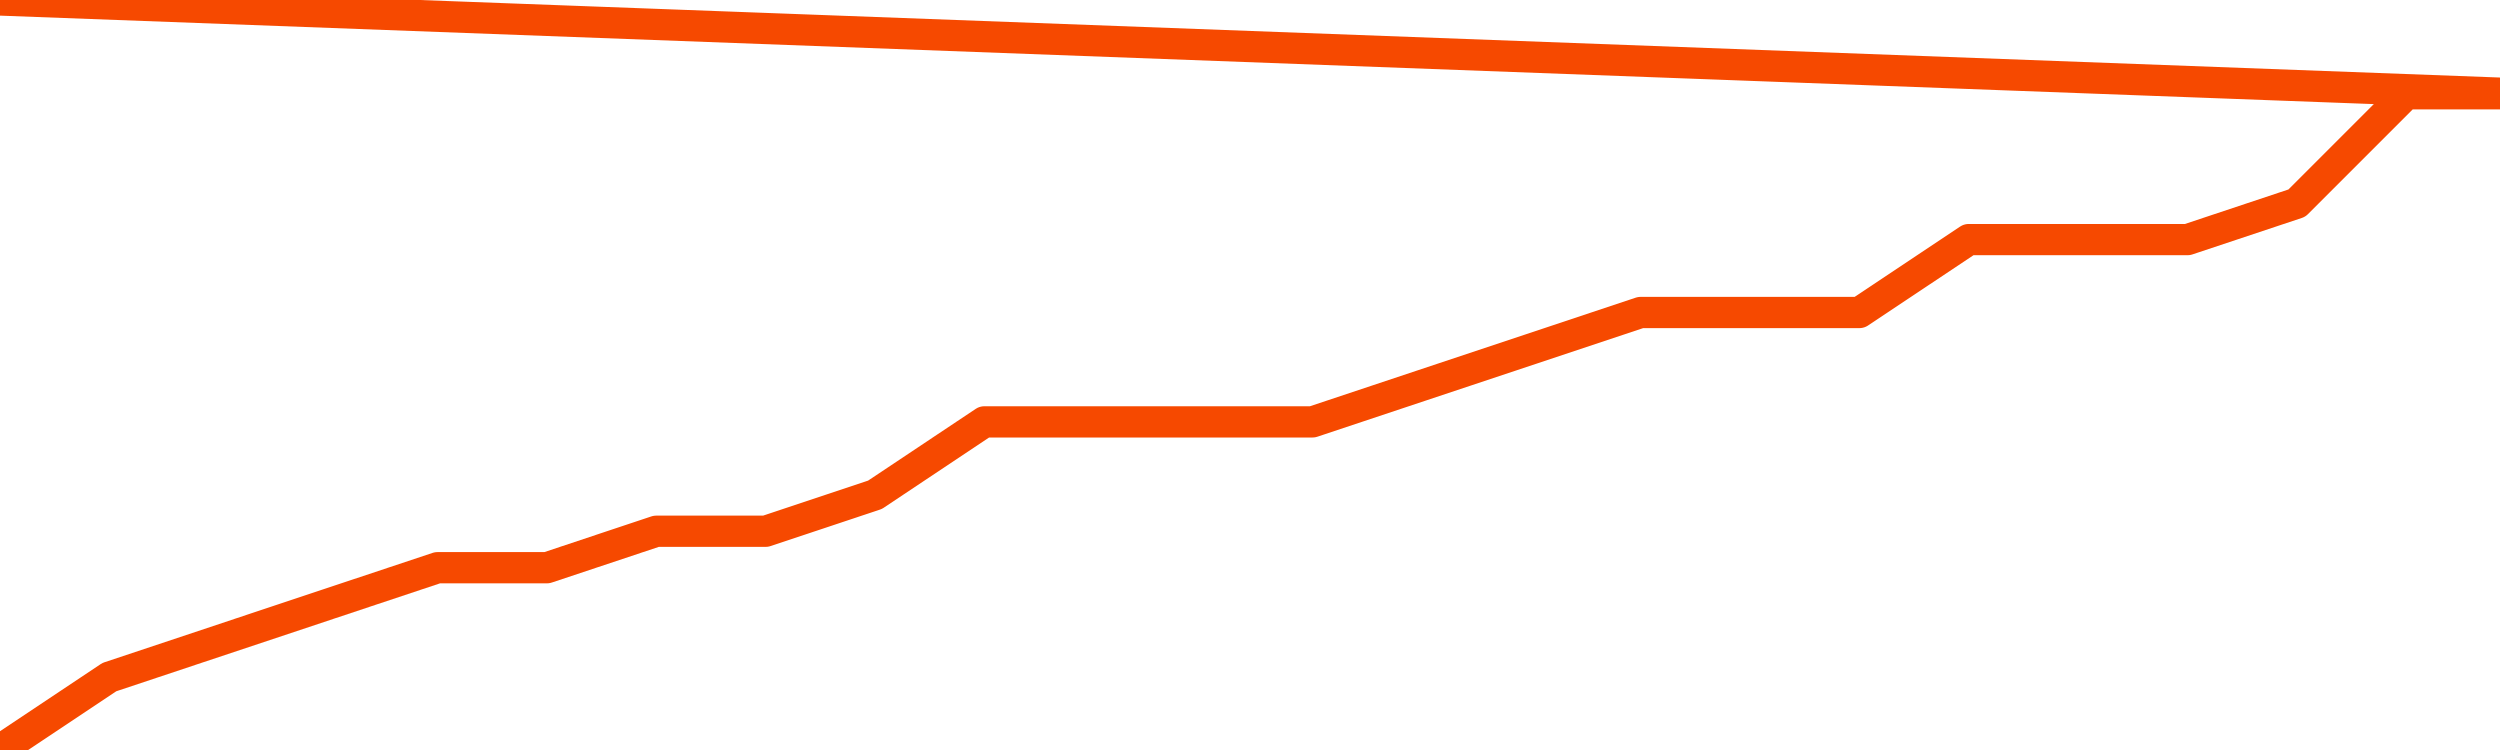       <svg
        version="1.1"
        xmlns="http://www.w3.org/2000/svg"
        width="80"
        height="24"
        viewBox="0 0 80 24">
        <path
          fill="url(#gradient)"
          fill-opacity="0.56"
          stroke="none"
          d="M 0,26 0.0,24.0 3.5,21.667 7.0,20.5 10.5,19.333 14.0,18.167 17.5,18.167 21.0,17.0 24.5,17.0 28.0,15.833 31.5,13.5 35.0,13.5 38.5,13.5 42.0,13.5 45.5,12.333 49.0,11.167 52.5,10.0 56.0,10.0 59.5,10.0 63.0,7.667 66.5,7.667 70.0,7.667 73.5,6.5 77.0,3.0 80.5,3.0 82,26 Z"
        />
        <path
          fill="none"
          stroke="#F64900"
          stroke-width="1"
          stroke-linejoin="round"
          stroke-linecap="round"
          d="M 0.0,24.0 3.5,21.667 7.0,20.5 10.5,19.333 14.0,18.167 17.5,18.167 21.0,17.0 24.5,17.0 28.0,15.833 31.5,13.5 35.0,13.5 38.5,13.5 42.0,13.5 45.5,12.333 49.0,11.167 52.5,10.0 56.0,10.0 59.5,10.0 63.0,7.667 66.5,7.667 70.0,7.667 73.5,6.5 77.0,3.0 80.5,3.0.join(' ') }"
        />
      </svg>
